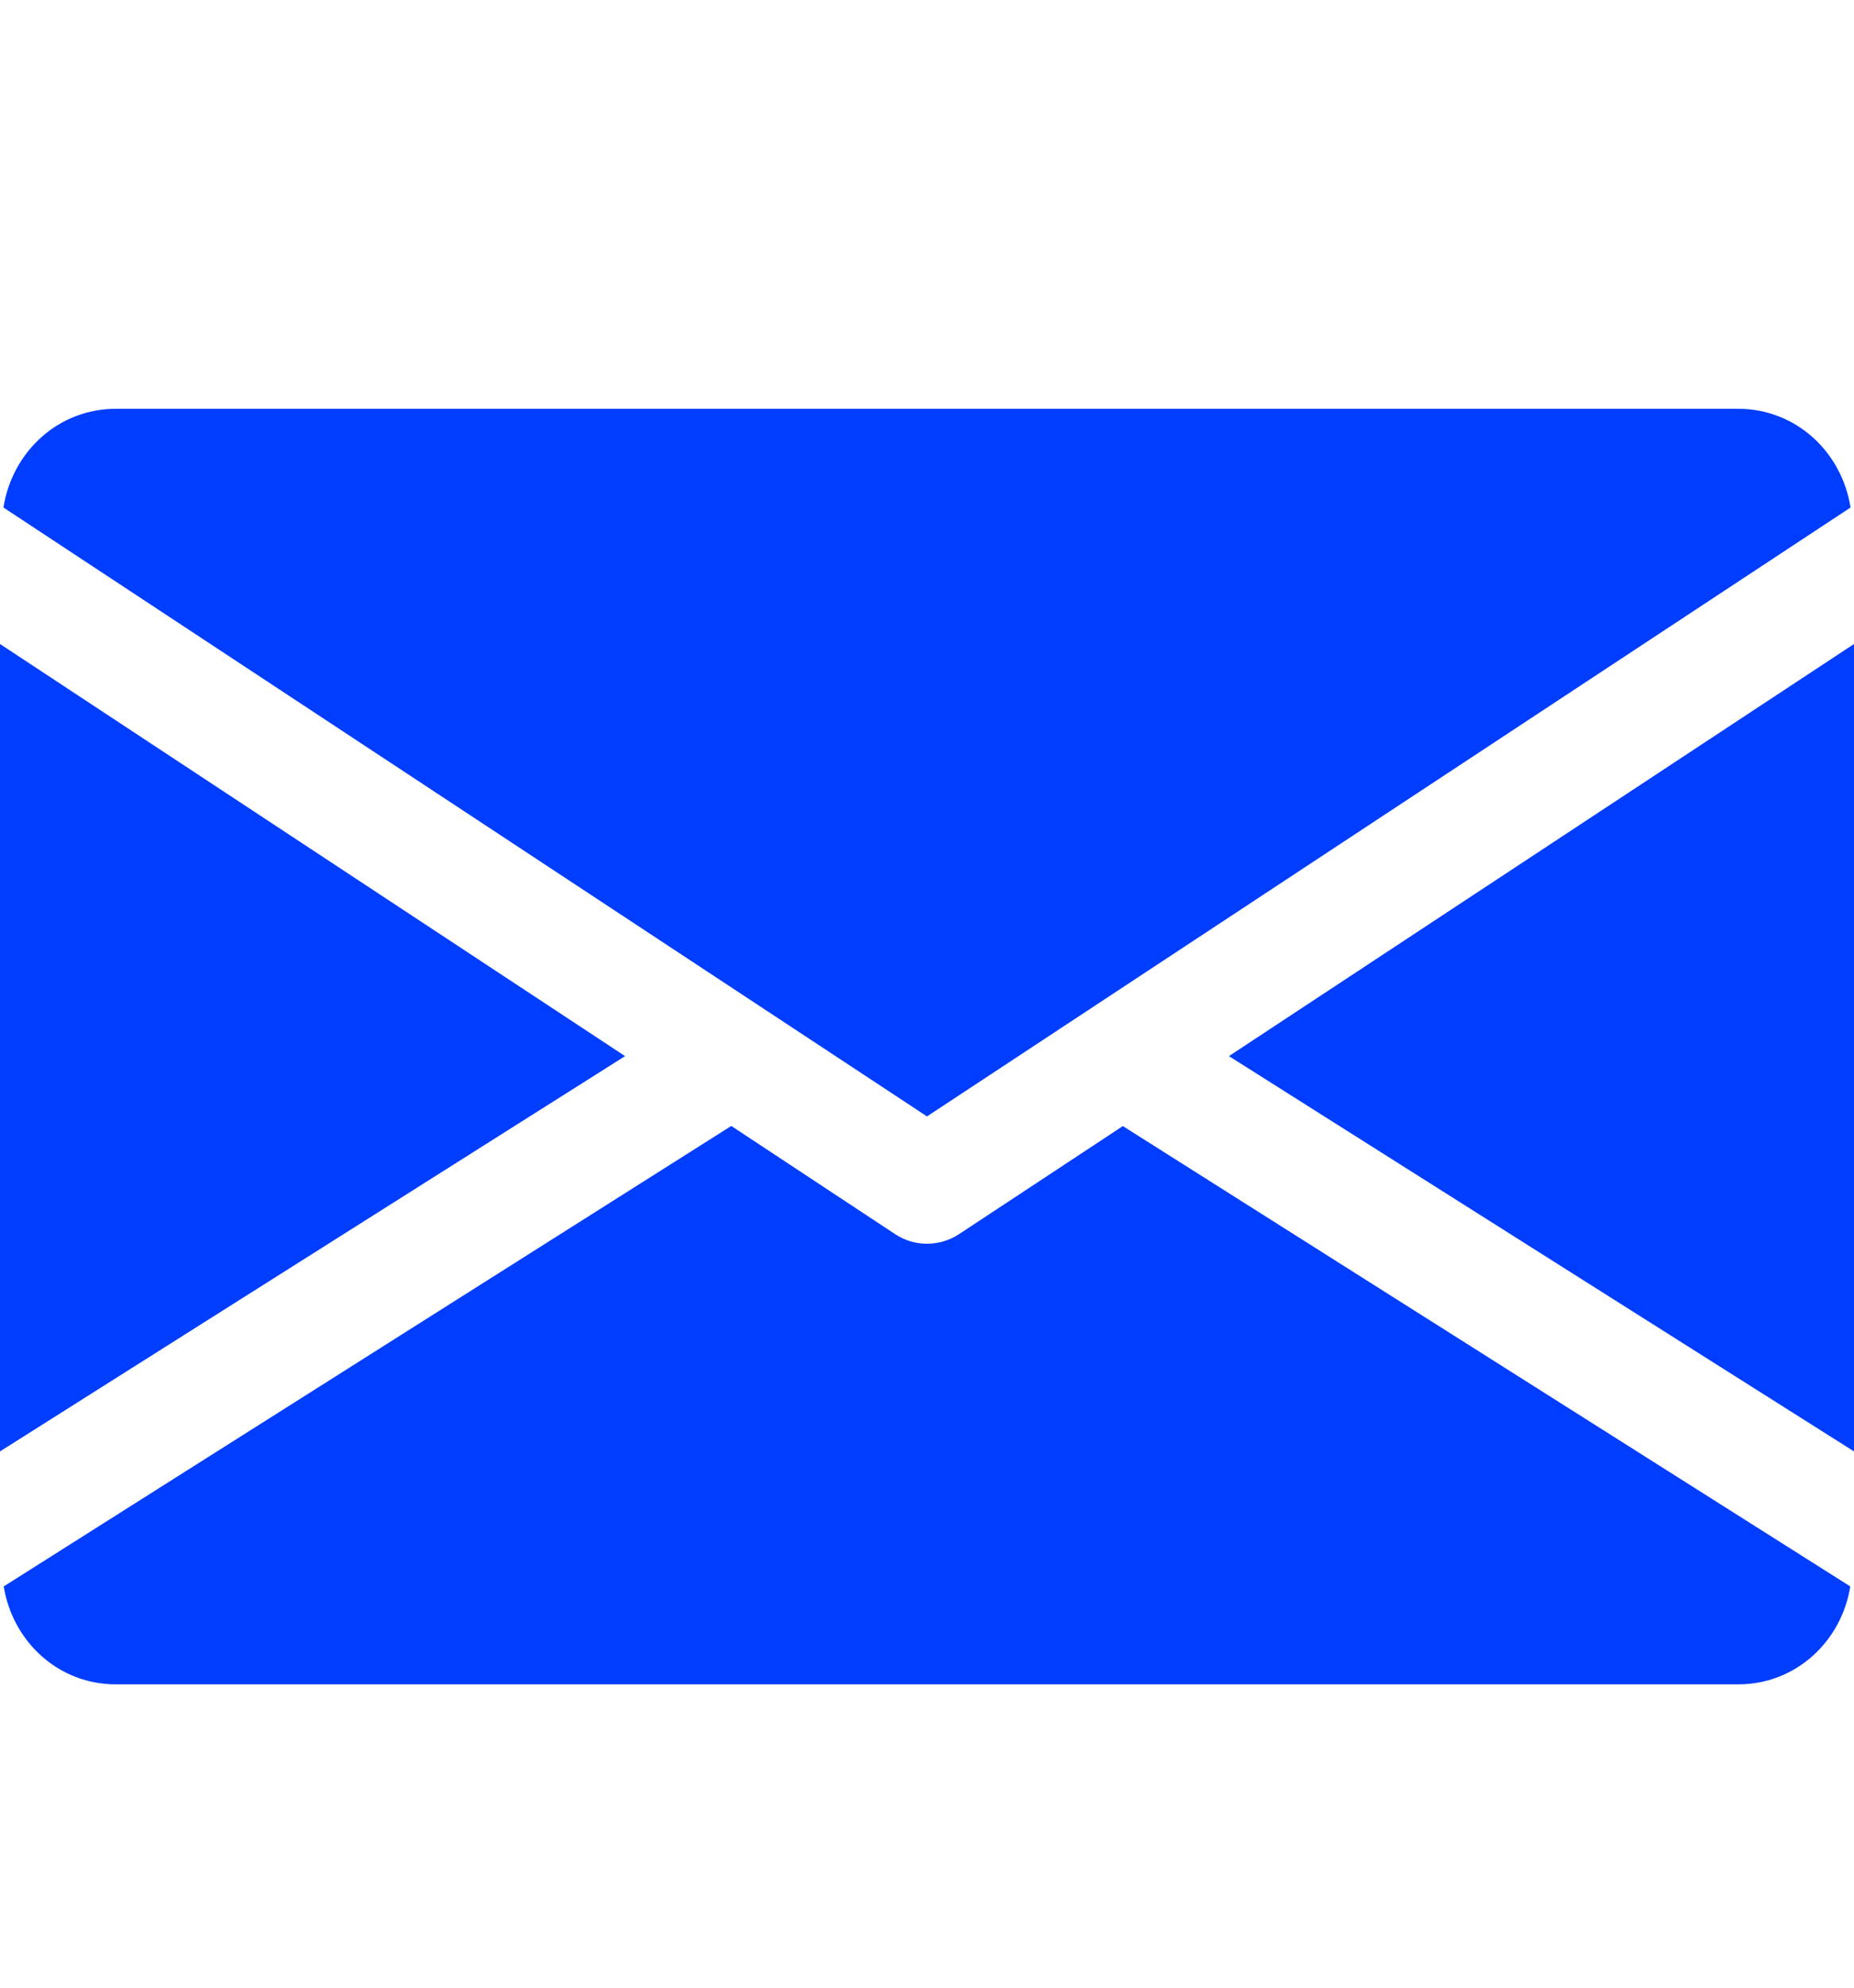 <svg width="14" height="15" viewBox="0 0 14 15" fill="none" xmlns="http://www.w3.org/2000/svg">
<path d="M9.28 7.97L14 10.953V4.86L9.28 7.97Z" fill="#013DFF"/>
<path d="M0 4.86V10.953L4.72 7.97L0 4.86Z" fill="#013DFF"/>
<path d="M13.125 3.085H0.875C0.438 3.085 0.092 3.411 0.026 3.83L7 8.425L13.974 3.83C13.908 3.411 13.562 3.085 13.125 3.085Z" fill="#013DFF"/>
<path d="M8.479 8.498L7.241 9.314C7.167 9.362 7.084 9.386 7 9.386C6.916 9.386 6.833 9.362 6.76 9.314L5.522 8.497L0.028 11.972C0.096 12.388 0.44 12.711 0.875 12.711H13.125C13.56 12.711 13.905 12.388 13.972 11.972L8.479 8.498Z" fill="#013DFF"/>
</svg>
